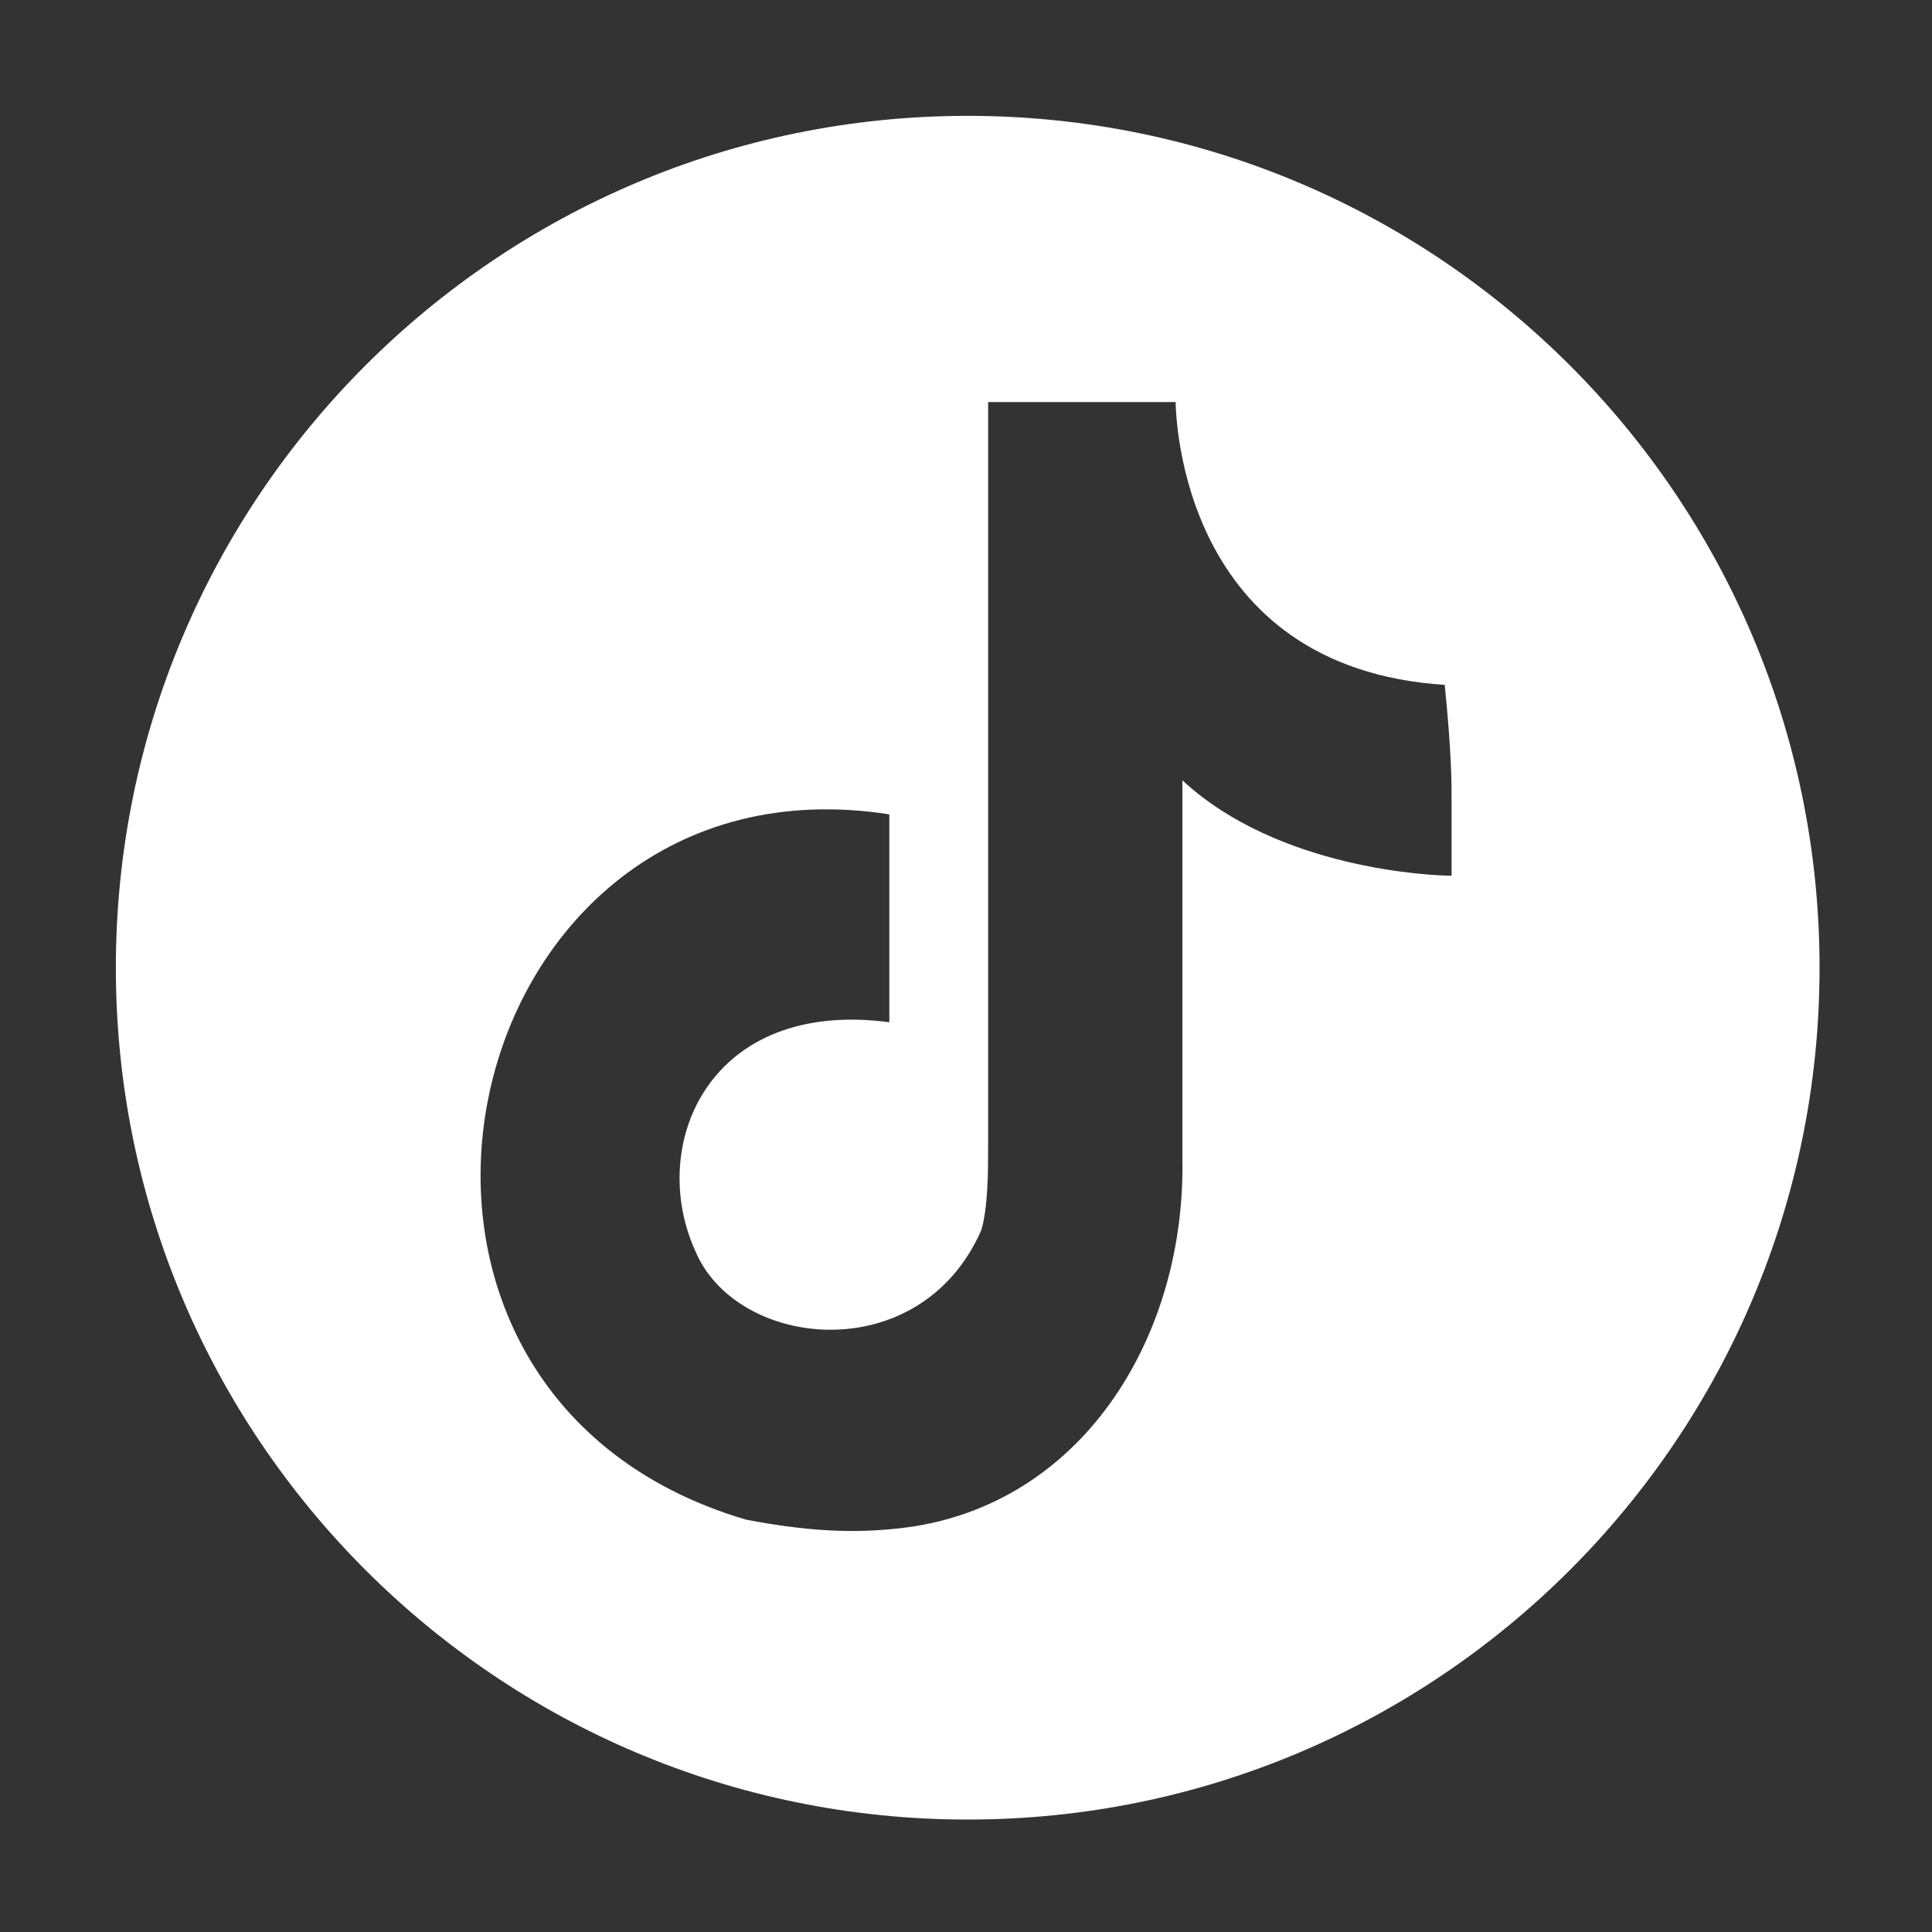 <?xml version="1.0" encoding="utf-8"?>
<!-- Generator: Adobe Illustrator 25.4.1, SVG Export Plug-In . SVG Version: 6.00 Build 0)  -->
<svg version="1.1" id="Capa_1" xmlns="http://www.w3.org/2000/svg" xmlns:xlink="http://www.w3.org/1999/xlink" x="0px" y="0px"
	 viewBox="0 0 56.7 56.7" style="enable-background:new 0 0 56.7 56.7;" xml:space="preserve">
<rect x="0" y="0" width="56.7" height="56.7" fill="#333333" stroke="none"/>
<style type="text/css">
	.st0{fill:#FFFFFF;}
</style>
<path class="st0" d="M28.4,3.4c-13.8,0-25,11.2-25,25s11.2,25,25,25c13.8,0,25-11.2,25-25S42.2,3.4,28.4,3.4z M42.6,23.3
	c0,0.2,0,0.8,0,2.4c-0.6,0-5.1-0.2-7.9-2.8V34c0.1,5.1-2.8,10-7.9,10.8C25.4,45,24,45,21.9,44.6C9,40.8,13.3,21.9,26.1,23.9
	c0,6.1,0,0,0,6.1c-5.3-0.7-7.1,3.6-5.7,6.7c1.2,2.9,6.6,3.5,8.4-0.6c0.2-0.7,0.2-1.7,0.2-2.6V11.8h5.5v-0.1c0,0.6,0.2,7.9,7.9,8.4
	C42.6,22.1,42.6,23,42.6,23.3C42.6,23.3,42.6,23.3,42.6,23.3z"/>
</svg>
